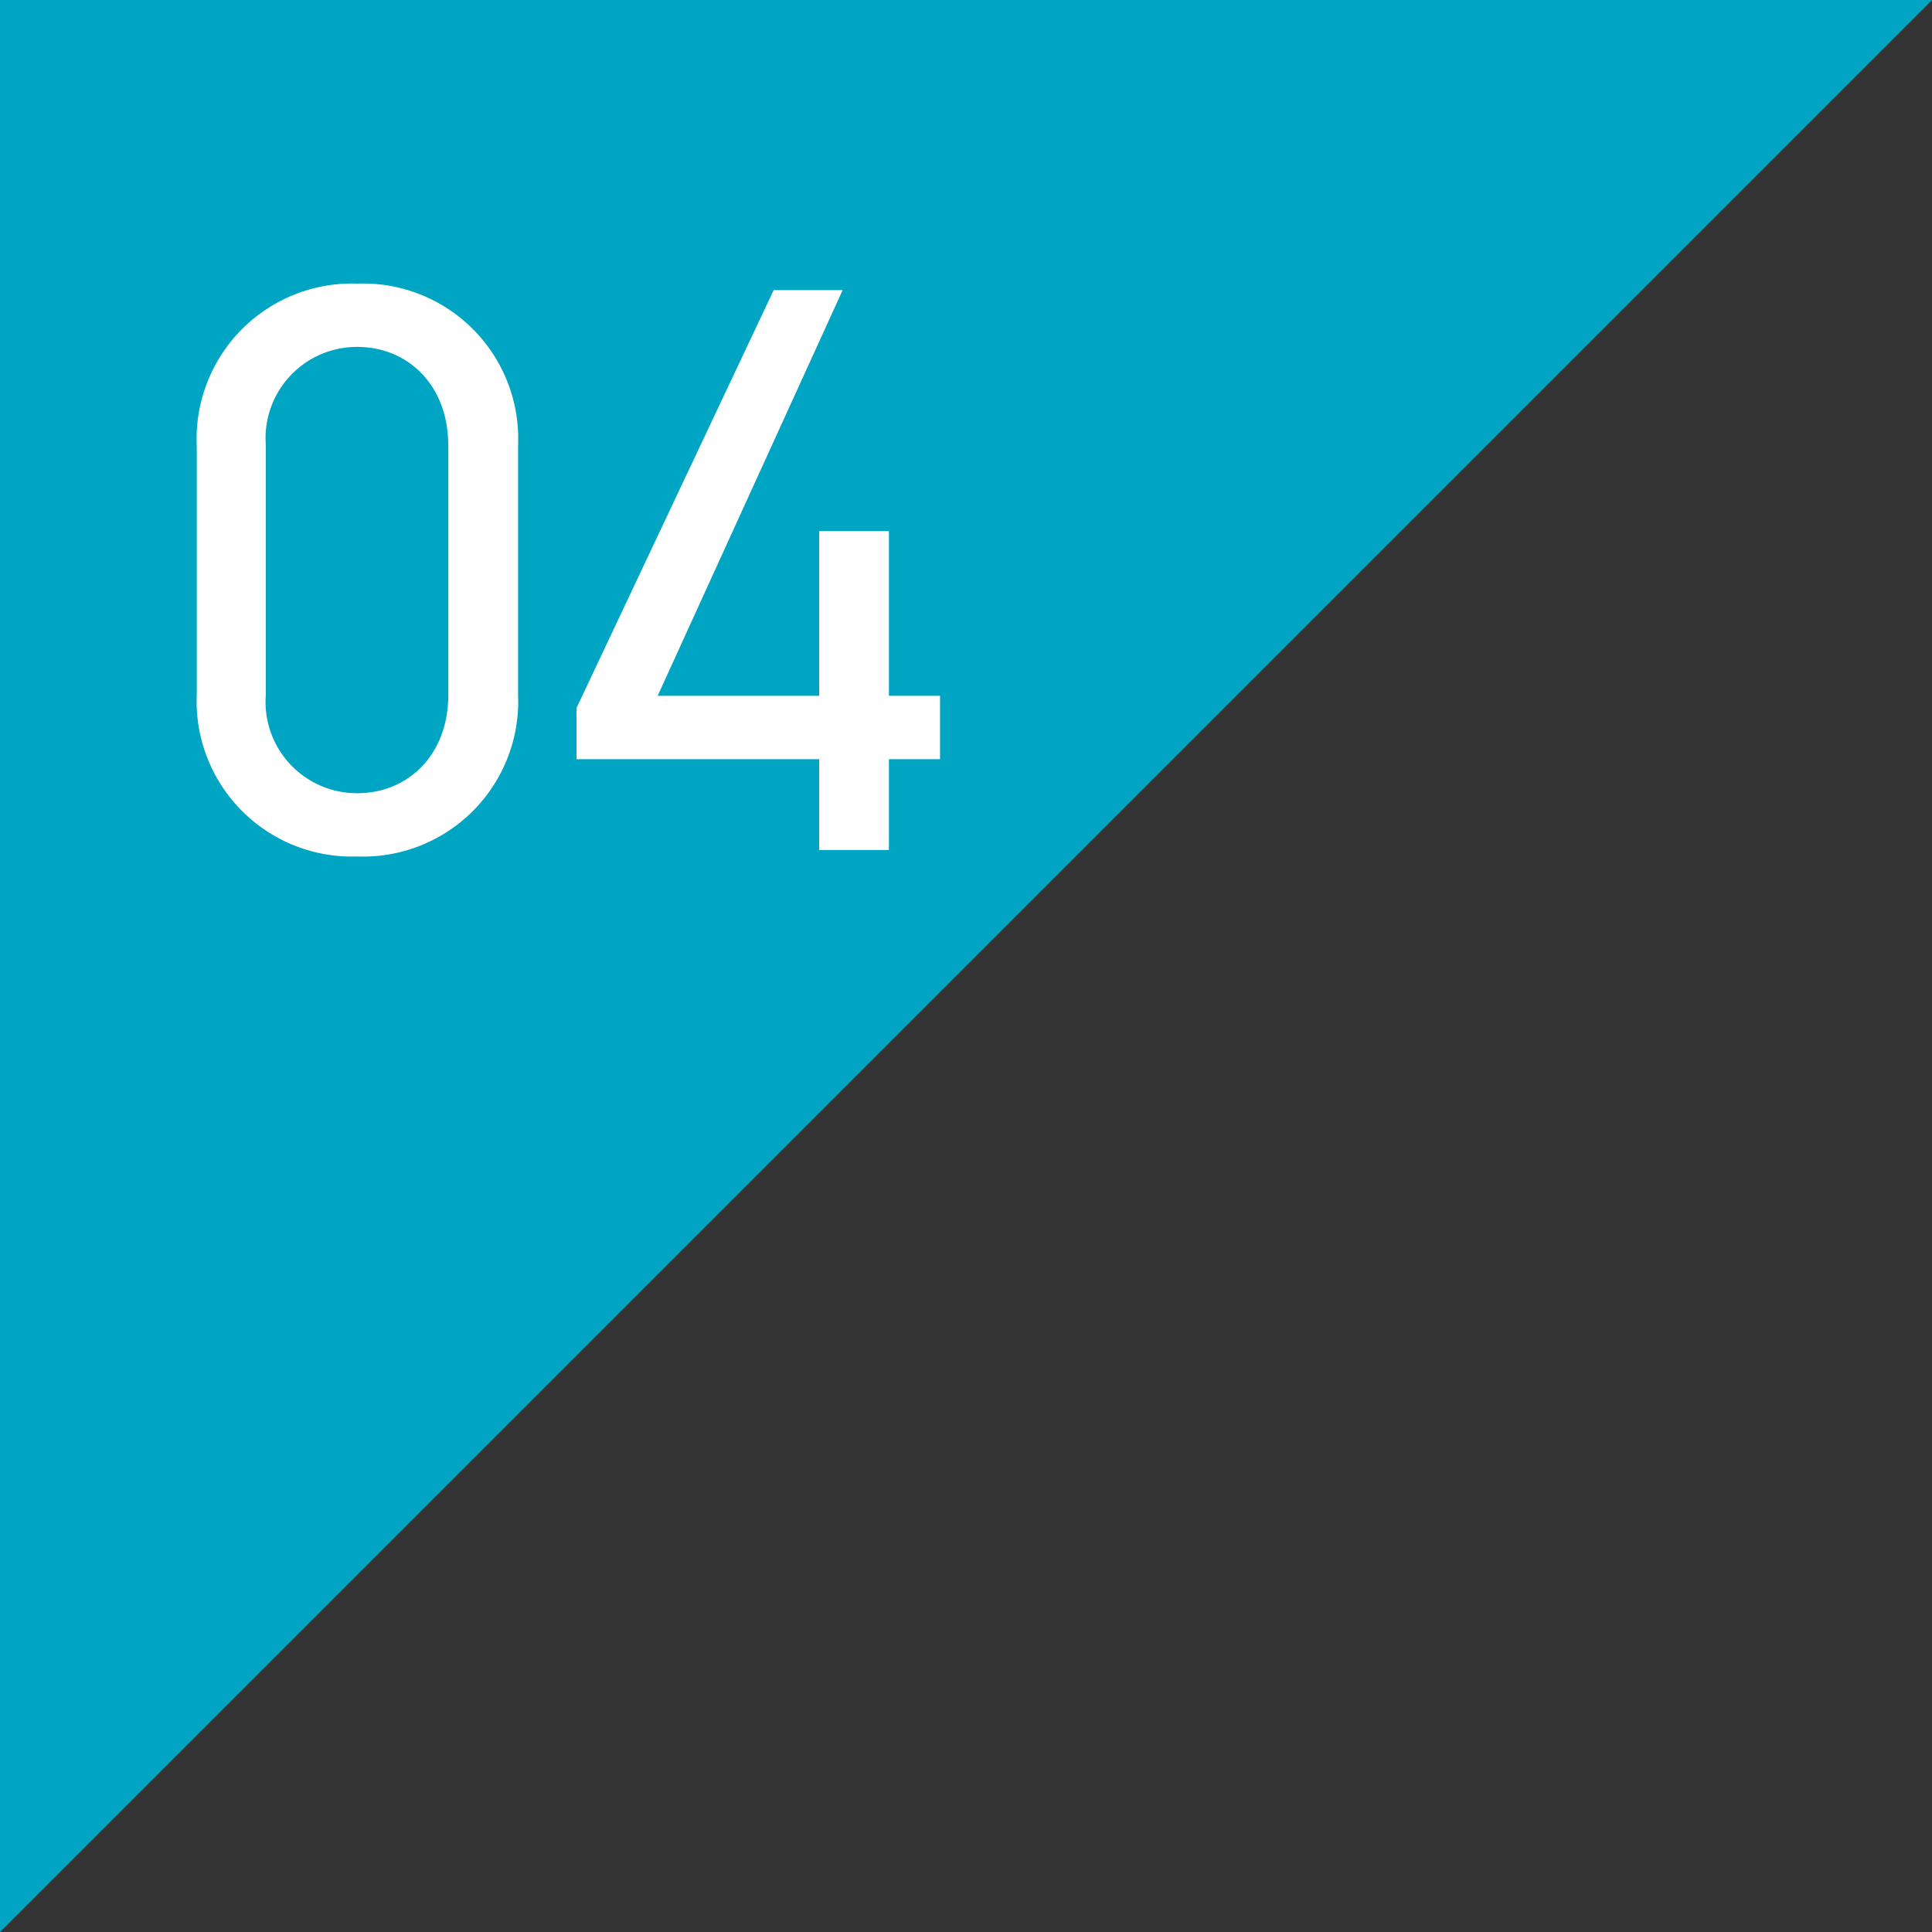 <svg xmlns="http://www.w3.org/2000/svg" width="100" height="100" viewBox="0 0 100 100"><rect x="0" y="0" width="100" height="100" fill="#333333" stroke="none"/><g transform="translate(-185 -8682.921)"><path d="M185,8682.921v100l100-100Z" fill="#00a5c3"/><path d="M-2.184-20.958A8.033,8.033,0,0,0-10.5-29.316a8.044,8.044,0,0,0-8.316,8.4V-8.064A8.044,8.044,0,0,0-10.5.336,8.033,8.033,0,0,0-2.184-8.022Zm-3.612,0V-8.022c0,3.108-2.1,5.082-4.7,5.082a4.728,4.728,0,0,1-4.746-5.082V-20.958A4.728,4.728,0,0,1-10.5-26.04C-7.9-26.04-5.8-24.066-5.8-20.958ZM11.046-28.98.84-7.35V-4.7H13.4V0H17.01V-4.7h2.646V-7.98H17.01v-8.526H13.4V-7.98H5.04l9.576-21Z" transform="translate(214 8726.917)" fill="#fff"/></g></svg>